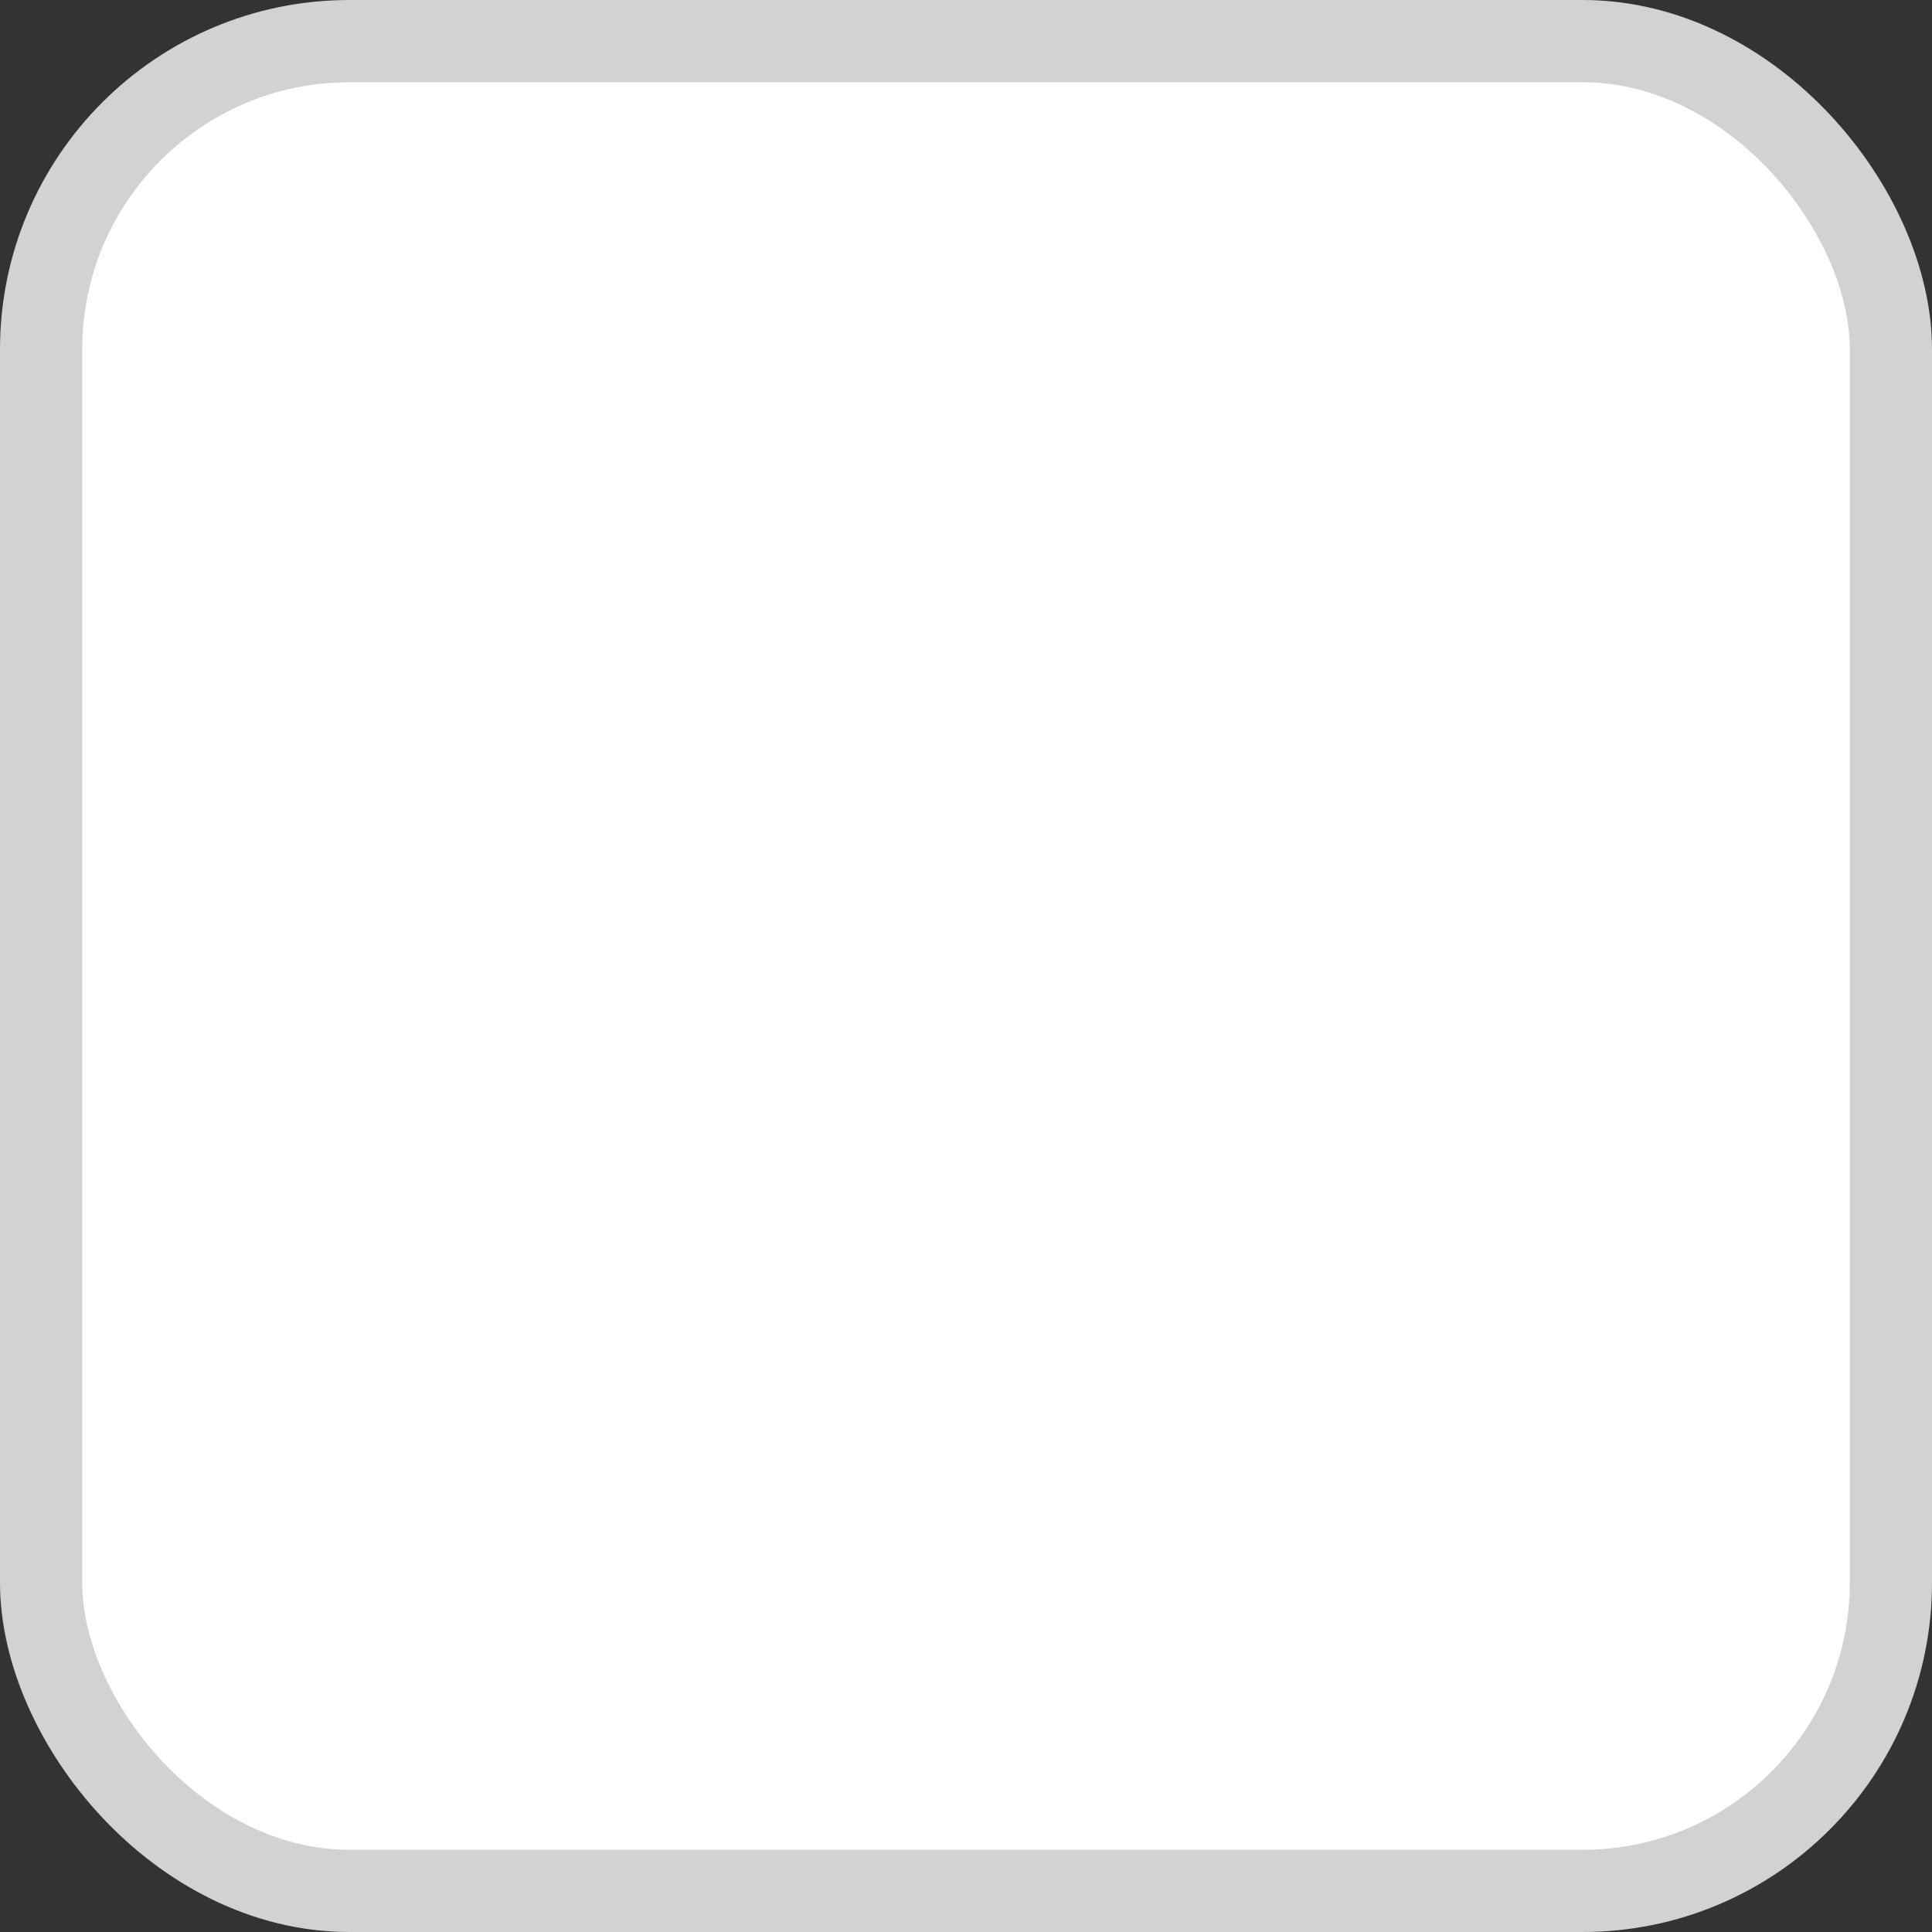 <?xml version="1.0" encoding="UTF-8"?> <svg xmlns="http://www.w3.org/2000/svg" width="94" height="94" viewBox="0 0 94 94" fill="none"><rect x="0" y="0" width="94" height="94" fill="#333333" stroke="none"/><rect x="2" y="2" width="90" height="90" rx="15" fill="white" stroke="#D2D2D2" stroke-width="4"></rect></svg> 